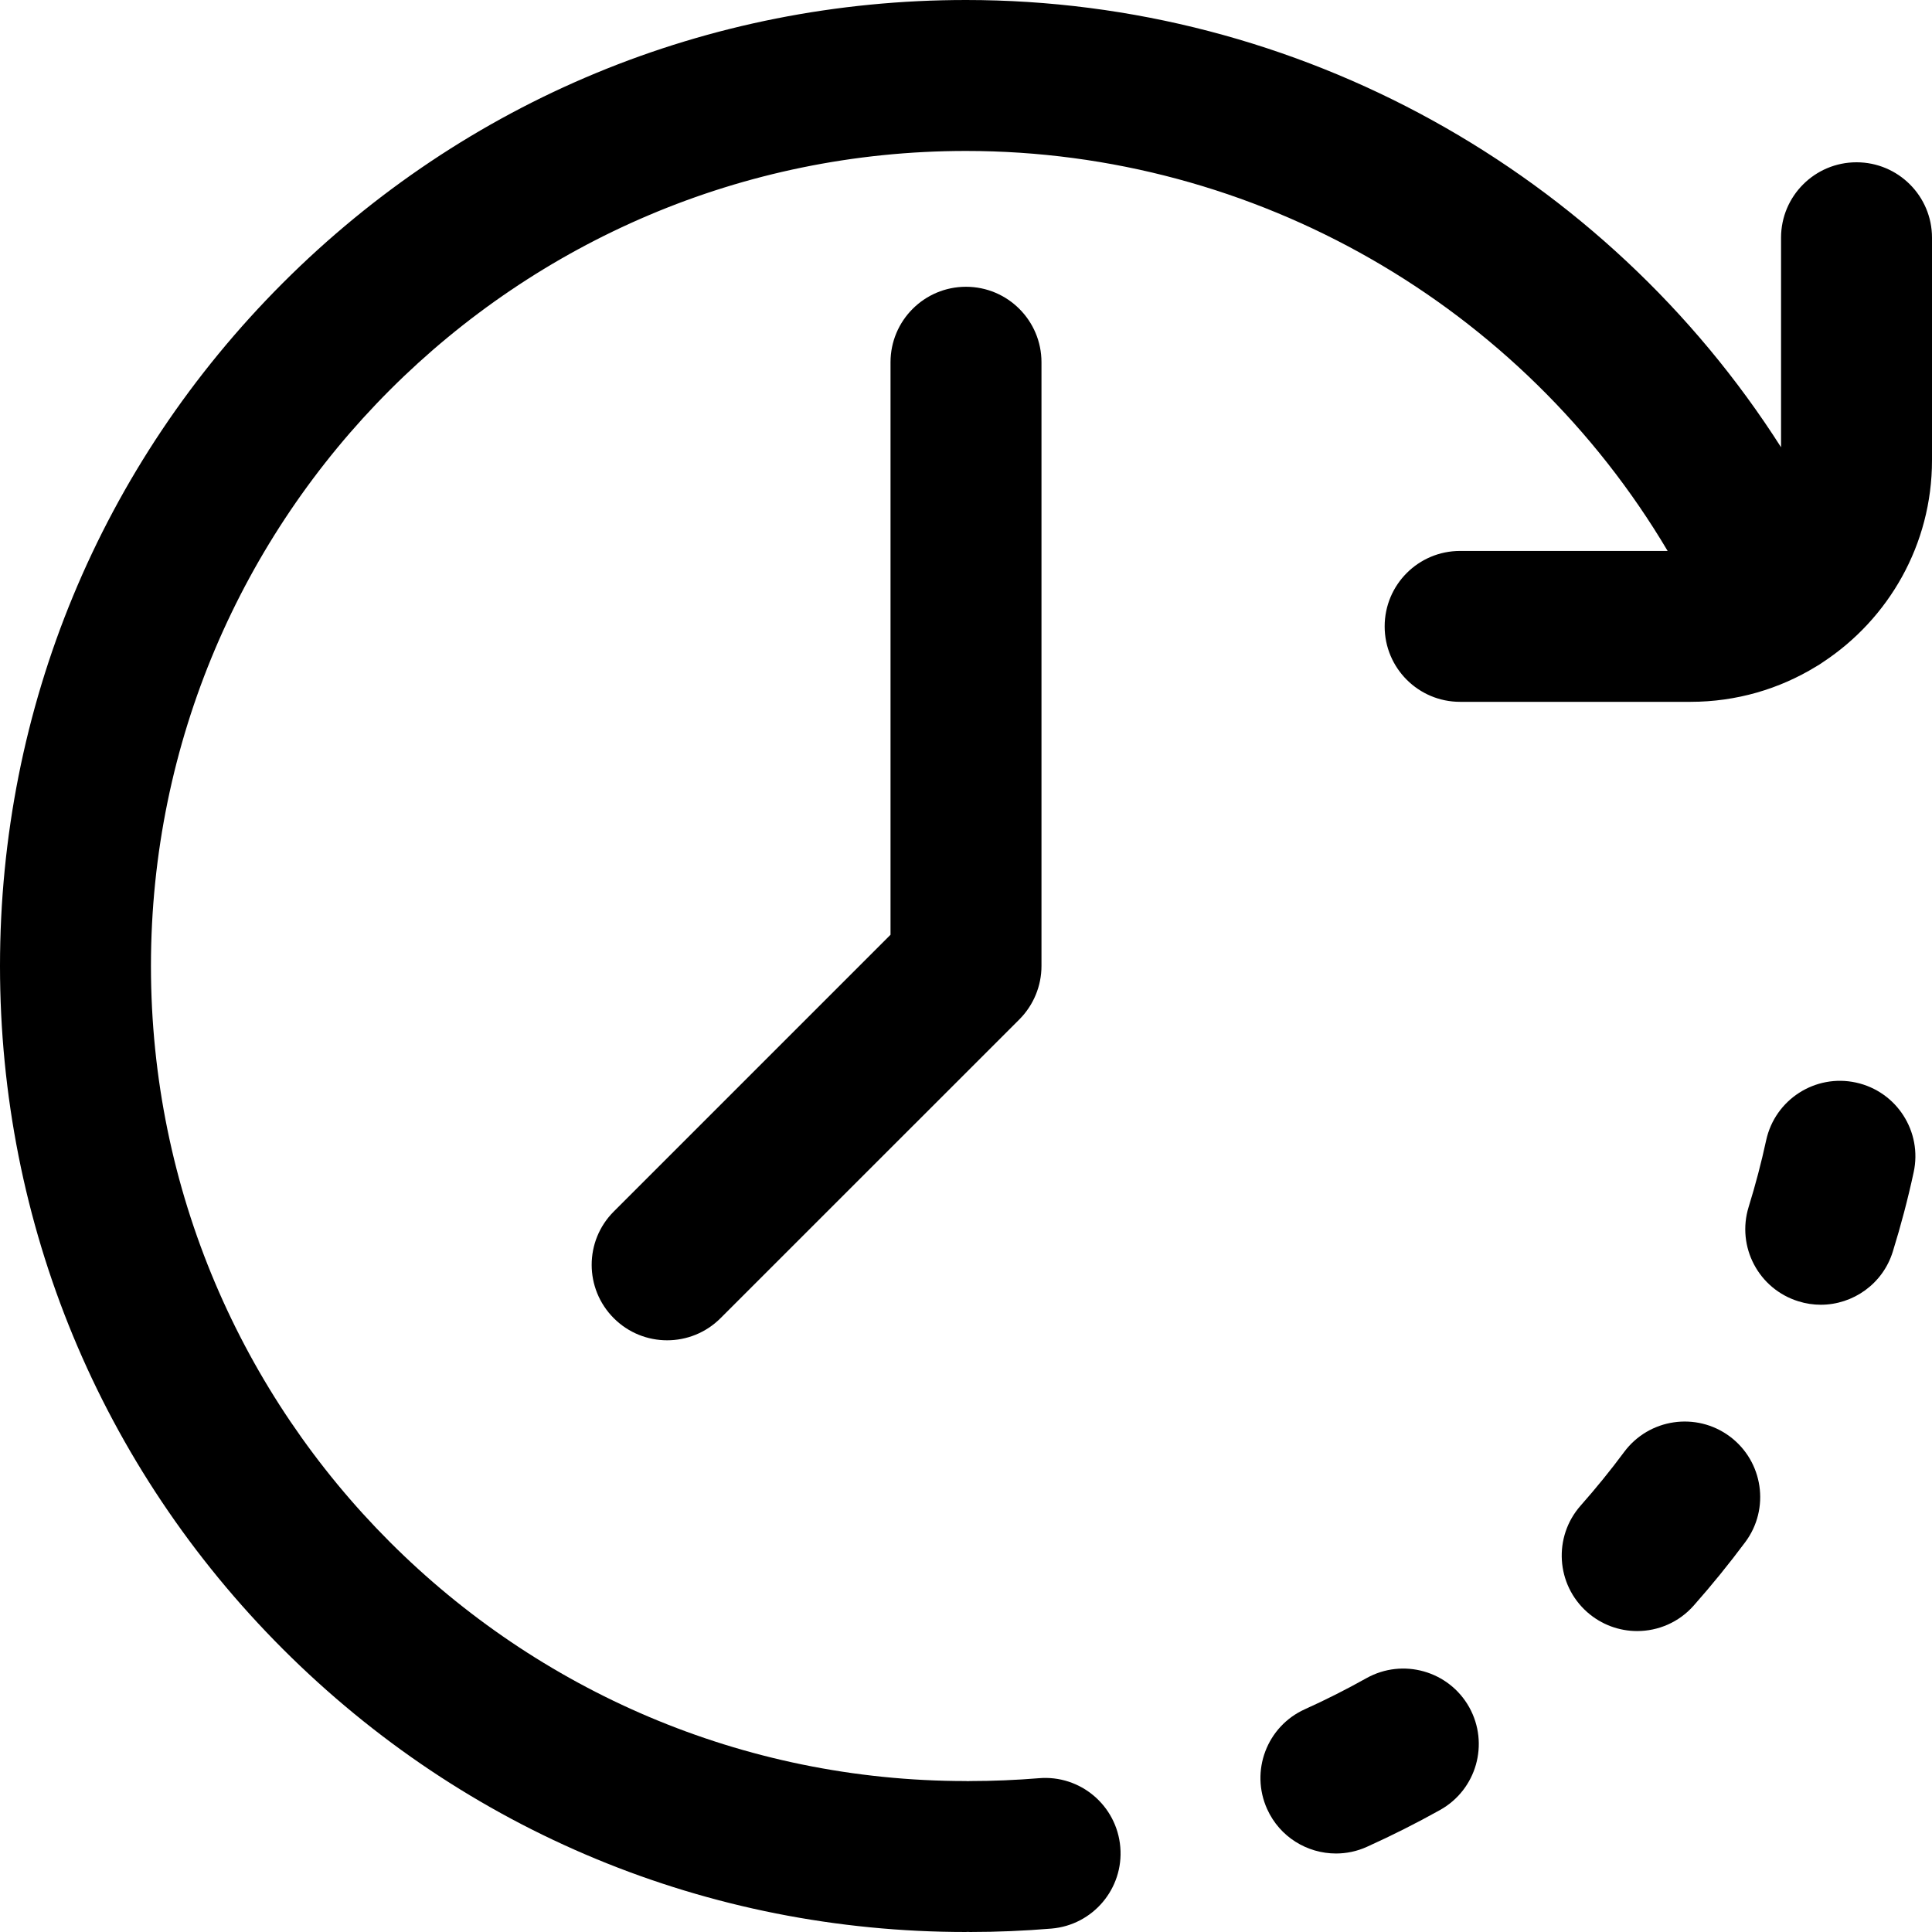 <svg width="30" height="30" viewBox="0 0 30 30" fill="none" xmlns="http://www.w3.org/2000/svg">
<path d="M26.86 22.305C26.34 21.919 25.606 22.027 25.22 22.546C25.008 22.832 24.78 23.112 24.544 23.379C24.116 23.864 24.161 24.604 24.646 25.033C24.869 25.23 25.146 25.327 25.422 25.327C25.746 25.327 26.069 25.193 26.3 24.931C26.58 24.615 26.849 24.283 27.101 23.945C27.487 23.426 27.379 22.692 26.86 22.305Z" fill="black"/>
<path d="M28.82 16.81C28.188 16.672 27.563 17.073 27.425 17.706C27.35 18.053 27.258 18.402 27.153 18.741C26.962 19.36 27.308 20.016 27.927 20.207C28.042 20.243 28.159 20.26 28.273 20.26C28.773 20.26 29.237 19.937 29.392 19.433C29.517 19.03 29.626 18.617 29.715 18.204C29.853 17.572 29.452 16.948 28.82 16.81Z" fill="black"/>
<path d="M21.219 26.058C20.908 26.232 20.586 26.395 20.262 26.541C19.672 26.807 19.41 27.501 19.676 28.091C19.872 28.525 20.298 28.781 20.745 28.781C20.906 28.781 21.07 28.748 21.226 28.677C21.611 28.503 21.993 28.311 22.362 28.105C22.927 27.789 23.129 27.076 22.814 26.51C22.498 25.945 21.784 25.743 21.219 26.058Z" fill="black"/>
<path d="M13.828 5.625V14.515L9.531 18.812C9.073 19.269 9.073 20.011 9.531 20.469C9.76 20.698 10.059 20.812 10.359 20.812C10.659 20.812 10.959 20.698 11.188 20.469L15.829 15.829C16.048 15.609 16.172 15.311 16.172 15V5.625C16.172 4.978 15.647 4.453 15 4.453C14.353 4.453 13.828 4.978 13.828 5.625Z" fill="black"/>
<path d="M28.828 2.52C28.181 2.52 27.656 3.044 27.656 3.691V6.945C24.929 2.668 20.165 0 15 0C10.993 0 7.227 1.56 4.393 4.393C1.56 7.227 0 10.993 0 15C0 19.007 1.56 22.773 4.393 25.607C7.227 28.44 10.993 30 15 30C15.01 30 15.02 29.999 15.029 29.998C15.039 29.999 15.049 30 15.059 30C15.481 30 15.907 29.982 16.326 29.947C16.971 29.893 17.45 29.326 17.396 28.682C17.342 28.037 16.776 27.557 16.131 27.612C15.777 27.641 15.416 27.656 15.059 27.656C15.049 27.656 15.039 27.657 15.029 27.658C15.02 27.657 15.01 27.656 15 27.656C8.021 27.656 2.344 21.979 2.344 15C2.344 8.021 8.021 2.344 15 2.344C19.497 2.344 23.634 4.741 25.895 8.555H22.672C22.025 8.555 21.501 9.079 21.501 9.727C21.501 10.374 22.025 10.898 22.672 10.898H26.25C26.964 10.898 27.631 10.698 28.2 10.35C28.236 10.33 28.271 10.307 28.305 10.283C29.325 9.612 30 8.458 30 7.148V3.691C30 3.044 29.475 2.52 28.828 2.52Z" fill="black"/>
</svg>
